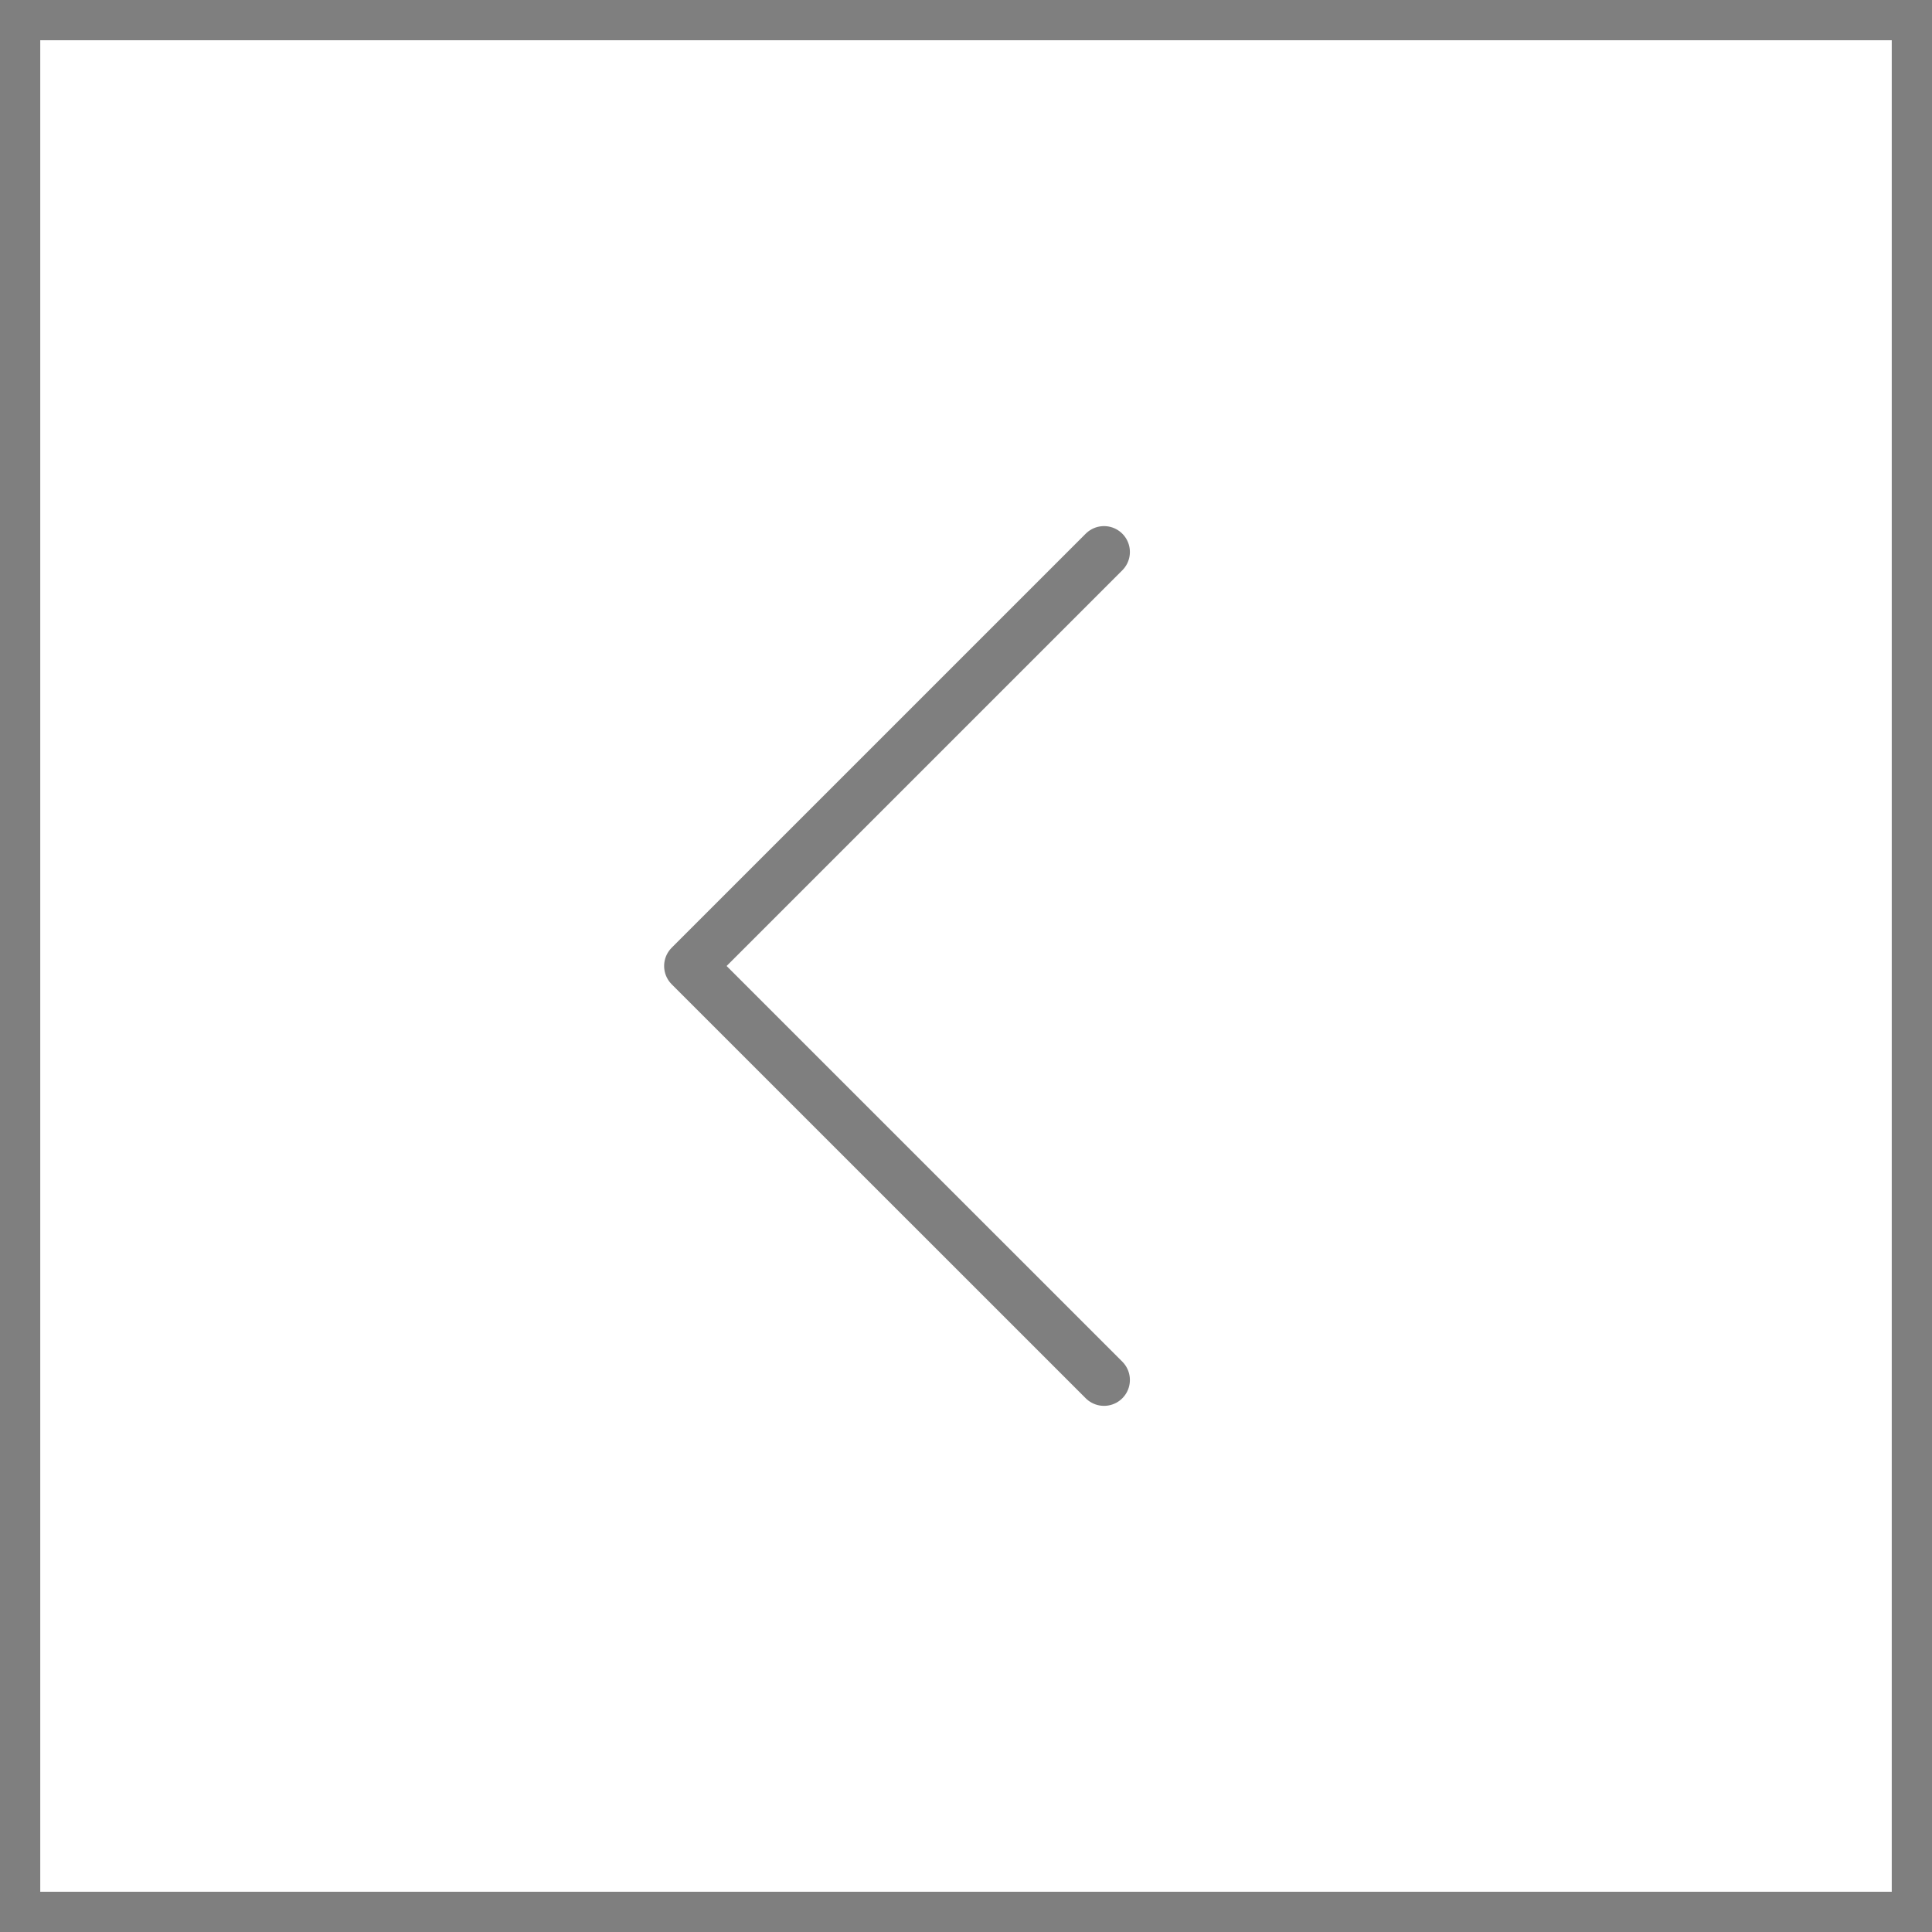 <svg width="48" height="48" viewBox="0 0 48 48" fill="none" xmlns="http://www.w3.org/2000/svg">
<g opacity="0.5">
<path d="M0.5 0.5V47.5H47.5V0.5H0.5Z" stroke="black"/>
<path d="M27.429 34.285L17.143 24L27.429 13.714" stroke="black" stroke-width="1.286" stroke-linecap="round" stroke-linejoin="round"/>
</g>
</svg>
